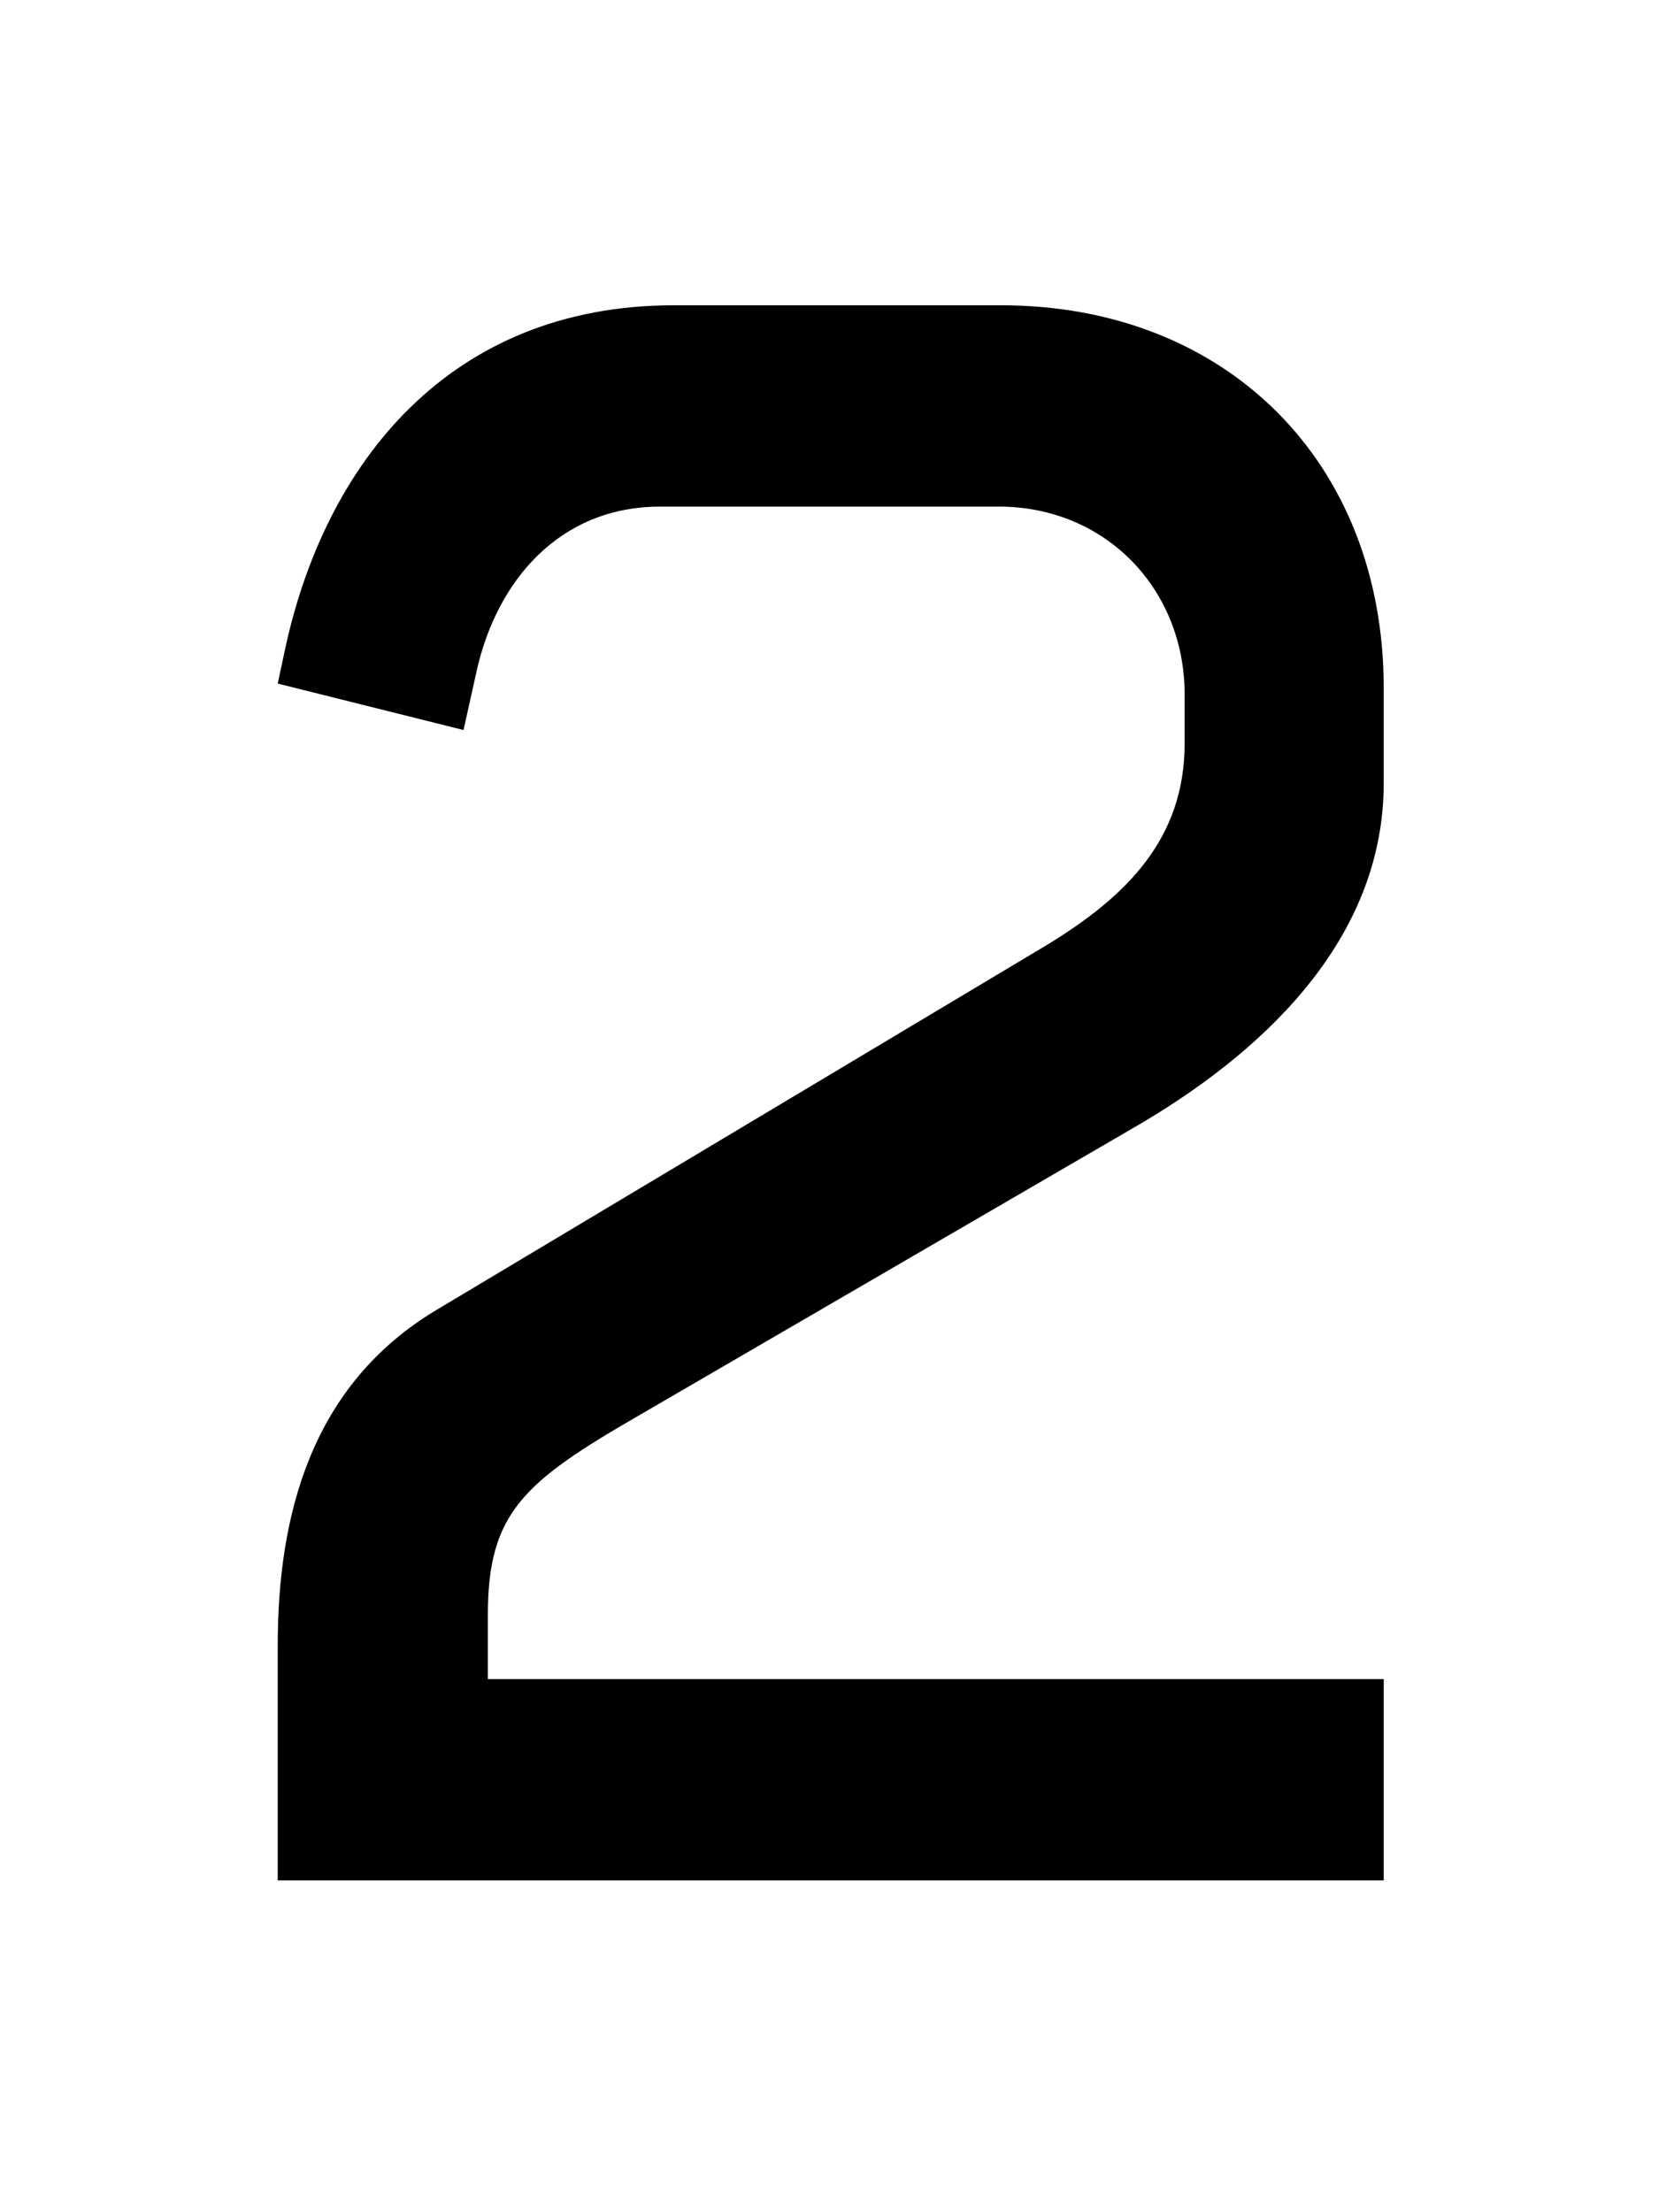 <svg xmlns="http://www.w3.org/2000/svg" fill="none" viewBox="0 0 75 100"><g clip-path="url(#2__a)"><path fill="#000" d="M12.555 85h50v-9.1h-40.5V73c0-4.6 1.6-6 6.8-9l22.7-13.2c6.1-3.6 11-8.7 11-15.4v-4.3c0-10.2-7.1-17.3-17.3-17.3h-14.8c-10.1 0-15.8 7.1-17.6 15.7l-.3 1.4 8.4 2.1.6-2.7c.9-4 3.7-7.4 8.3-7.4h15.3c4.8 0 8.4 3.7 8.4 8.5v2.2c0 4.3-2.6 6.9-6.2 9.1l-27.6 16.5c-5.7 3.4-7.2 9.3-7.2 15.2V85Z"/></g><defs><clipPath id="2__a"><path fill="#fff" d="M0 0h75v100H0z"/></clipPath></defs></svg>